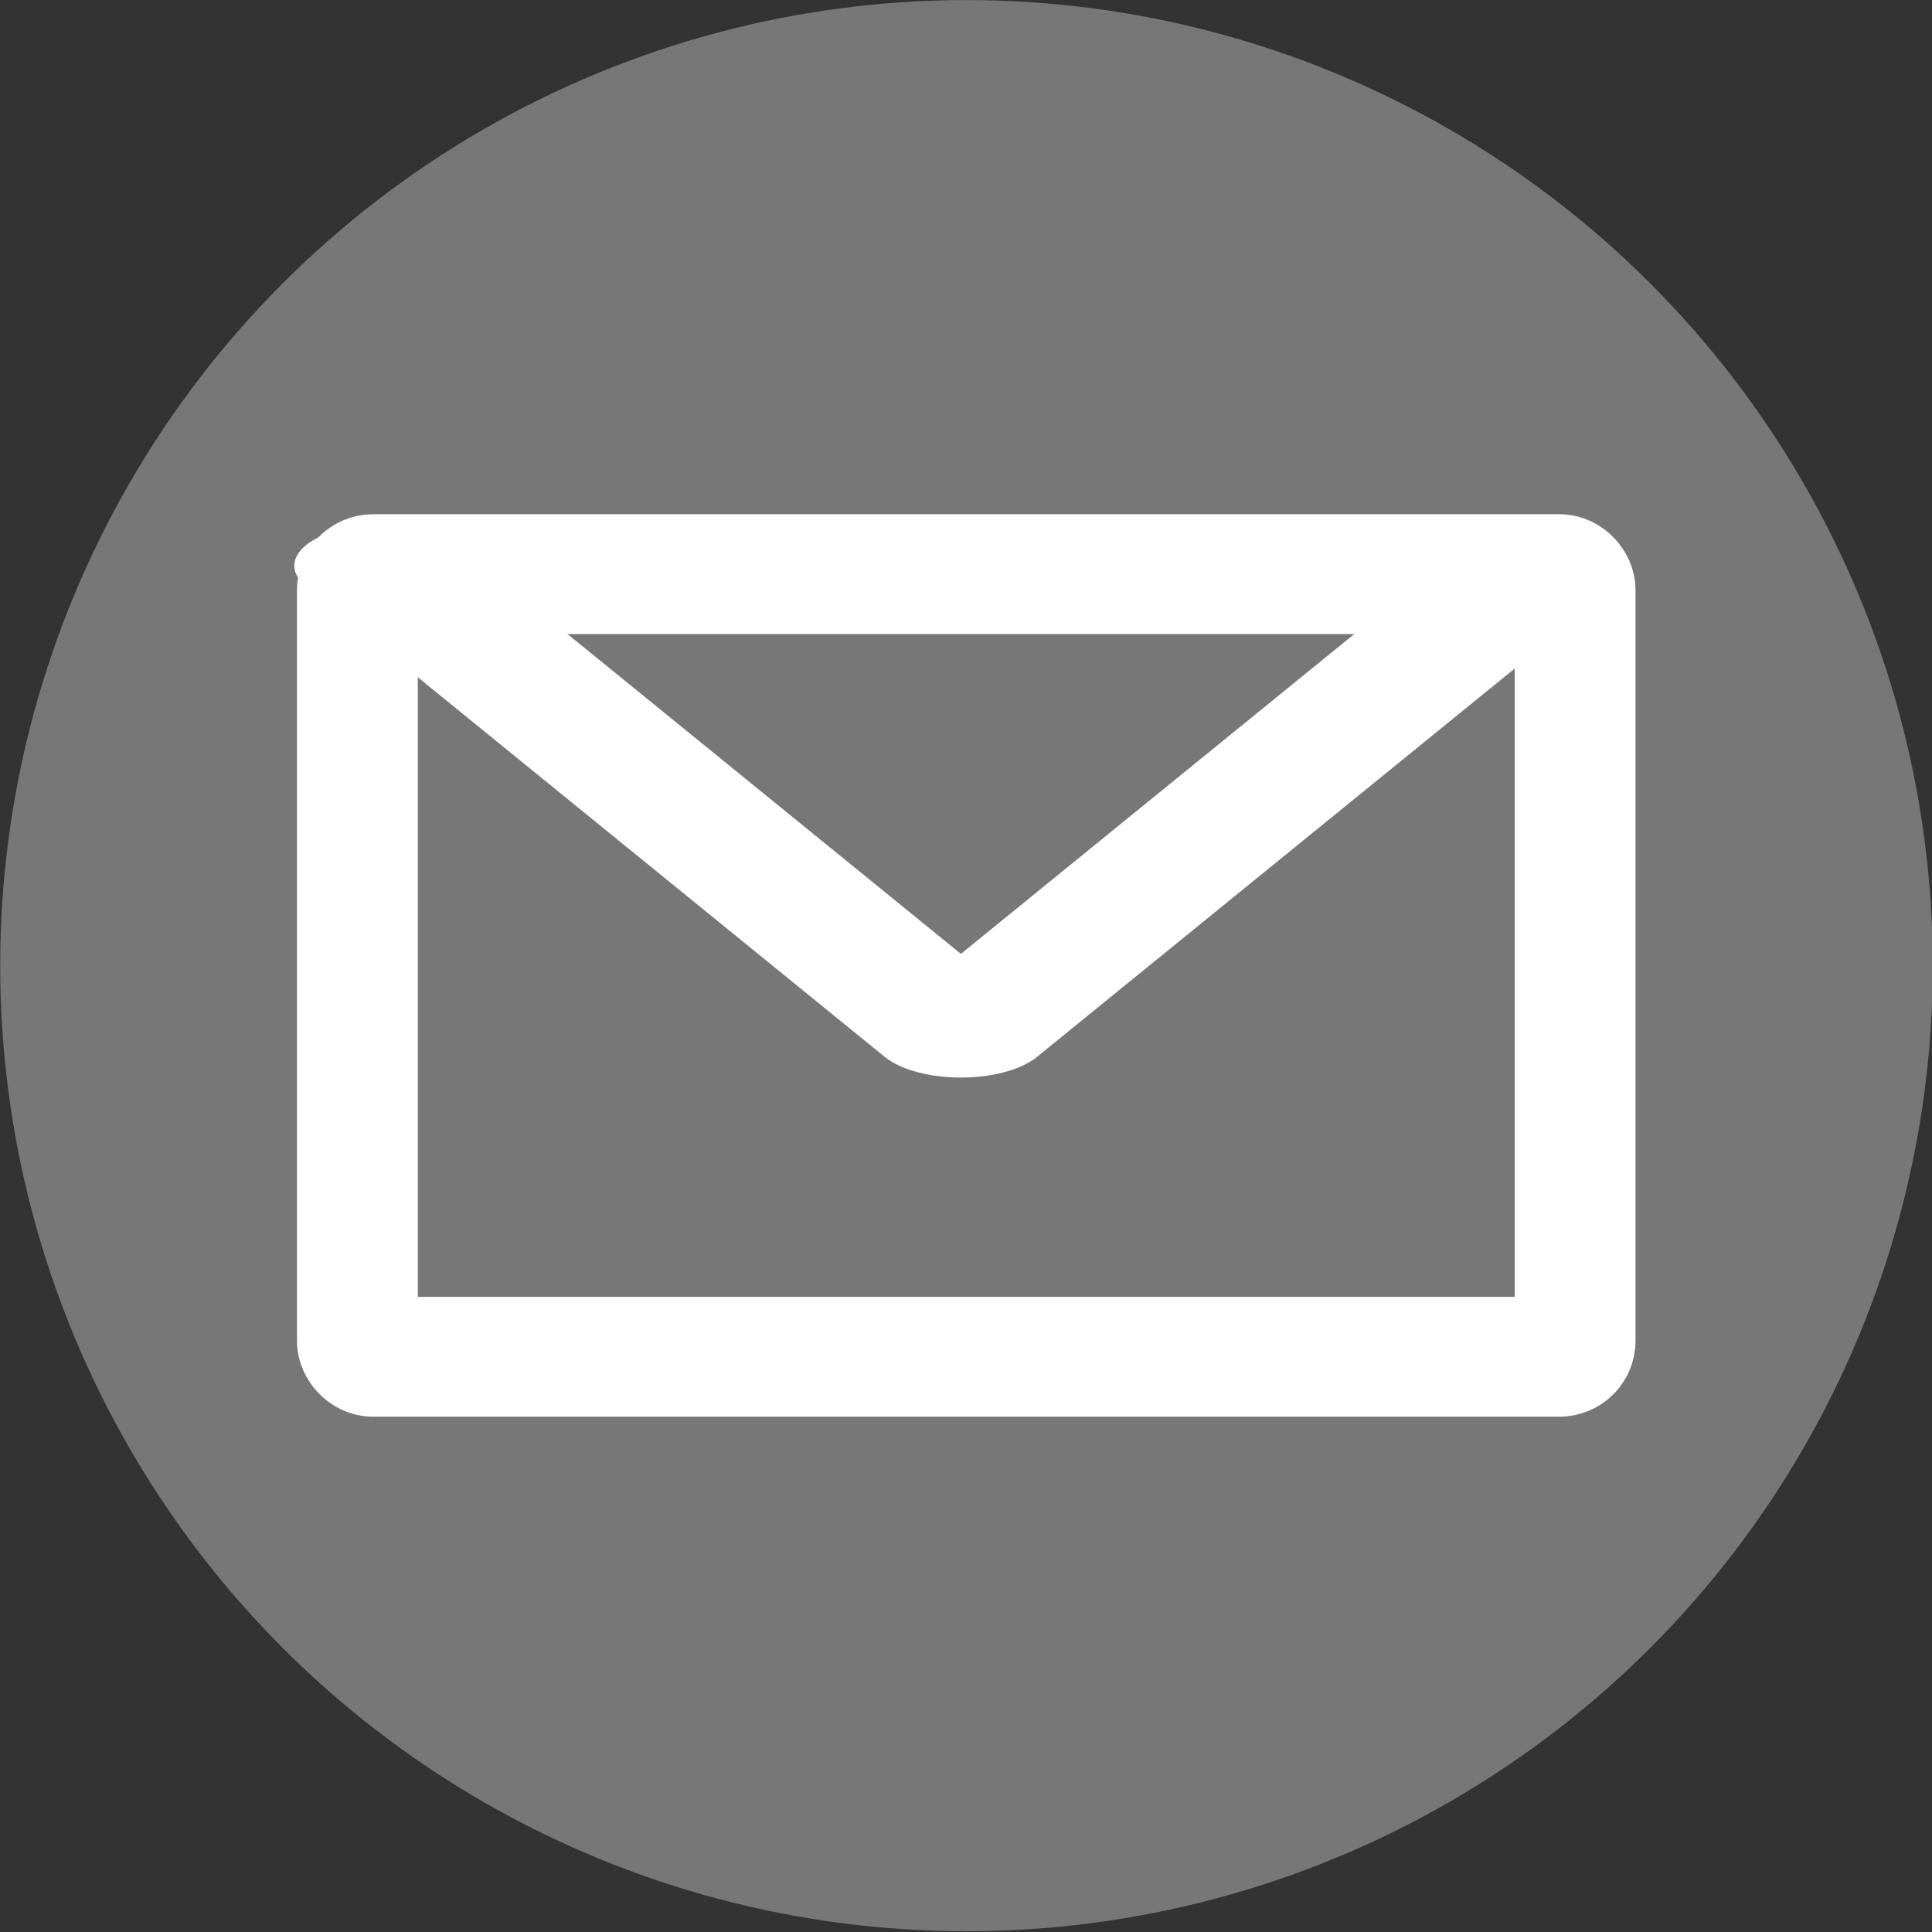 <?xml version="1.0" encoding="UTF-8" standalone="no"?>
<!-- Created with Inkscape (http://www.inkscape.org/) -->

<svg
   width="30"
   height="30"
   viewBox="0 0 7.937 7.937"
   version="1.1"
   id="svg8527"
   sodipodi:docname="adresse-sw.svg"
   inkscape:version="1.2.2 (b0a8486541, 2022-12-01)"
   xmlns:inkscape="http://www.inkscape.org/namespaces/inkscape"
   xmlns:sodipodi="http://sodipodi.sourceforge.net/DTD/sodipodi-0.dtd"
   xmlns="http://www.w3.org/2000/svg"
   xmlns:svg="http://www.w3.org/2000/svg">
  <rect x="0" y="0" width="7.937" height="7.937" fill="#333333" stroke="none"/>
  <sodipodi:namedview
     id="namedview8529"
     pagecolor="#ffffff"
     bordercolor="#000000"
     borderopacity="0.25"
     inkscape:showpageshadow="2"
     inkscape:pageopacity="0.0"
     inkscape:pagecheckerboard="0"
     inkscape:deskcolor="#d1d1d1"
     inkscape:document-units="px"
     showgrid="true"
     inkscape:zoom="13.977184"
     inkscape:cx="-1.2520405"
     inkscape:cy="19.138333"
     inkscape:window-width="1920"
     inkscape:window-height="1028"
     inkscape:window-x="0"
     inkscape:window-y="24"
     inkscape:window-maximized="1"
     inkscape:current-layer="g18719" />
  <defs
     id="defs8524" />
  <g
     inkscape:label="Ebene 1"
     inkscape:groupmode="layer"
     id="layer1">
    <g
       id="g18719"
       transform="matrix(0.986,0,0,0.978,0.057,0.058)"
       style="stroke-width:1.018">
      <ellipse
         style="fill:#777777;stroke-width:0.274;stroke-linecap:round;stroke-linejoin:round;paint-order:markers fill stroke;fill-opacity:1"
         id="path66763"
         cx="3.969"
         cy="3.997"
         rx="4.026"
         ry="4.056" />
      <g
         id="g69002"
         transform="matrix(0.934,0,0,0.934,0.261,0.263)">
        <path
           sodipodi:type="star"
           style="fill:none;stroke:#ffffff;stroke-width:6.997;stroke-linecap:round;stroke-linejoin:round;stroke-dasharray:none;paint-order:markers fill stroke"
           id="path10156"
           inkscape:flatsided="true"
           sodipodi:sides="3"
           sodipodi:cx="86.965462"
           sodipodi:cy="41.643852"
           sodipodi:r1="26.618851"
           sodipodi:r2="13.309424"
           sodipodi:arg1="-1.5707963"
           sodipodi:arg2="-0.52359878"
           inkscape:rounded="0"
           inkscape:randomized="0"
           d="m 86.965,15.025 23.053,39.928 -46.105,-10e-7 z"
           inkscape:transform-center-y="0.48627667"
           transform="matrix(0.112,0,0,-0.053,-5.795,5.112)" />
        <rect
           style="fill:none;stroke:#ffffff;stroke-width:0.539;stroke-linecap:round;stroke-linejoin:round;stroke-dasharray:none;paint-order:markers fill stroke"
           id="rect16503"
           width="5.432"
           height="3.52"
           x="1.253"
           y="2.237"
           ry="0.071" />
      </g>
    </g>
  </g>
</svg>
